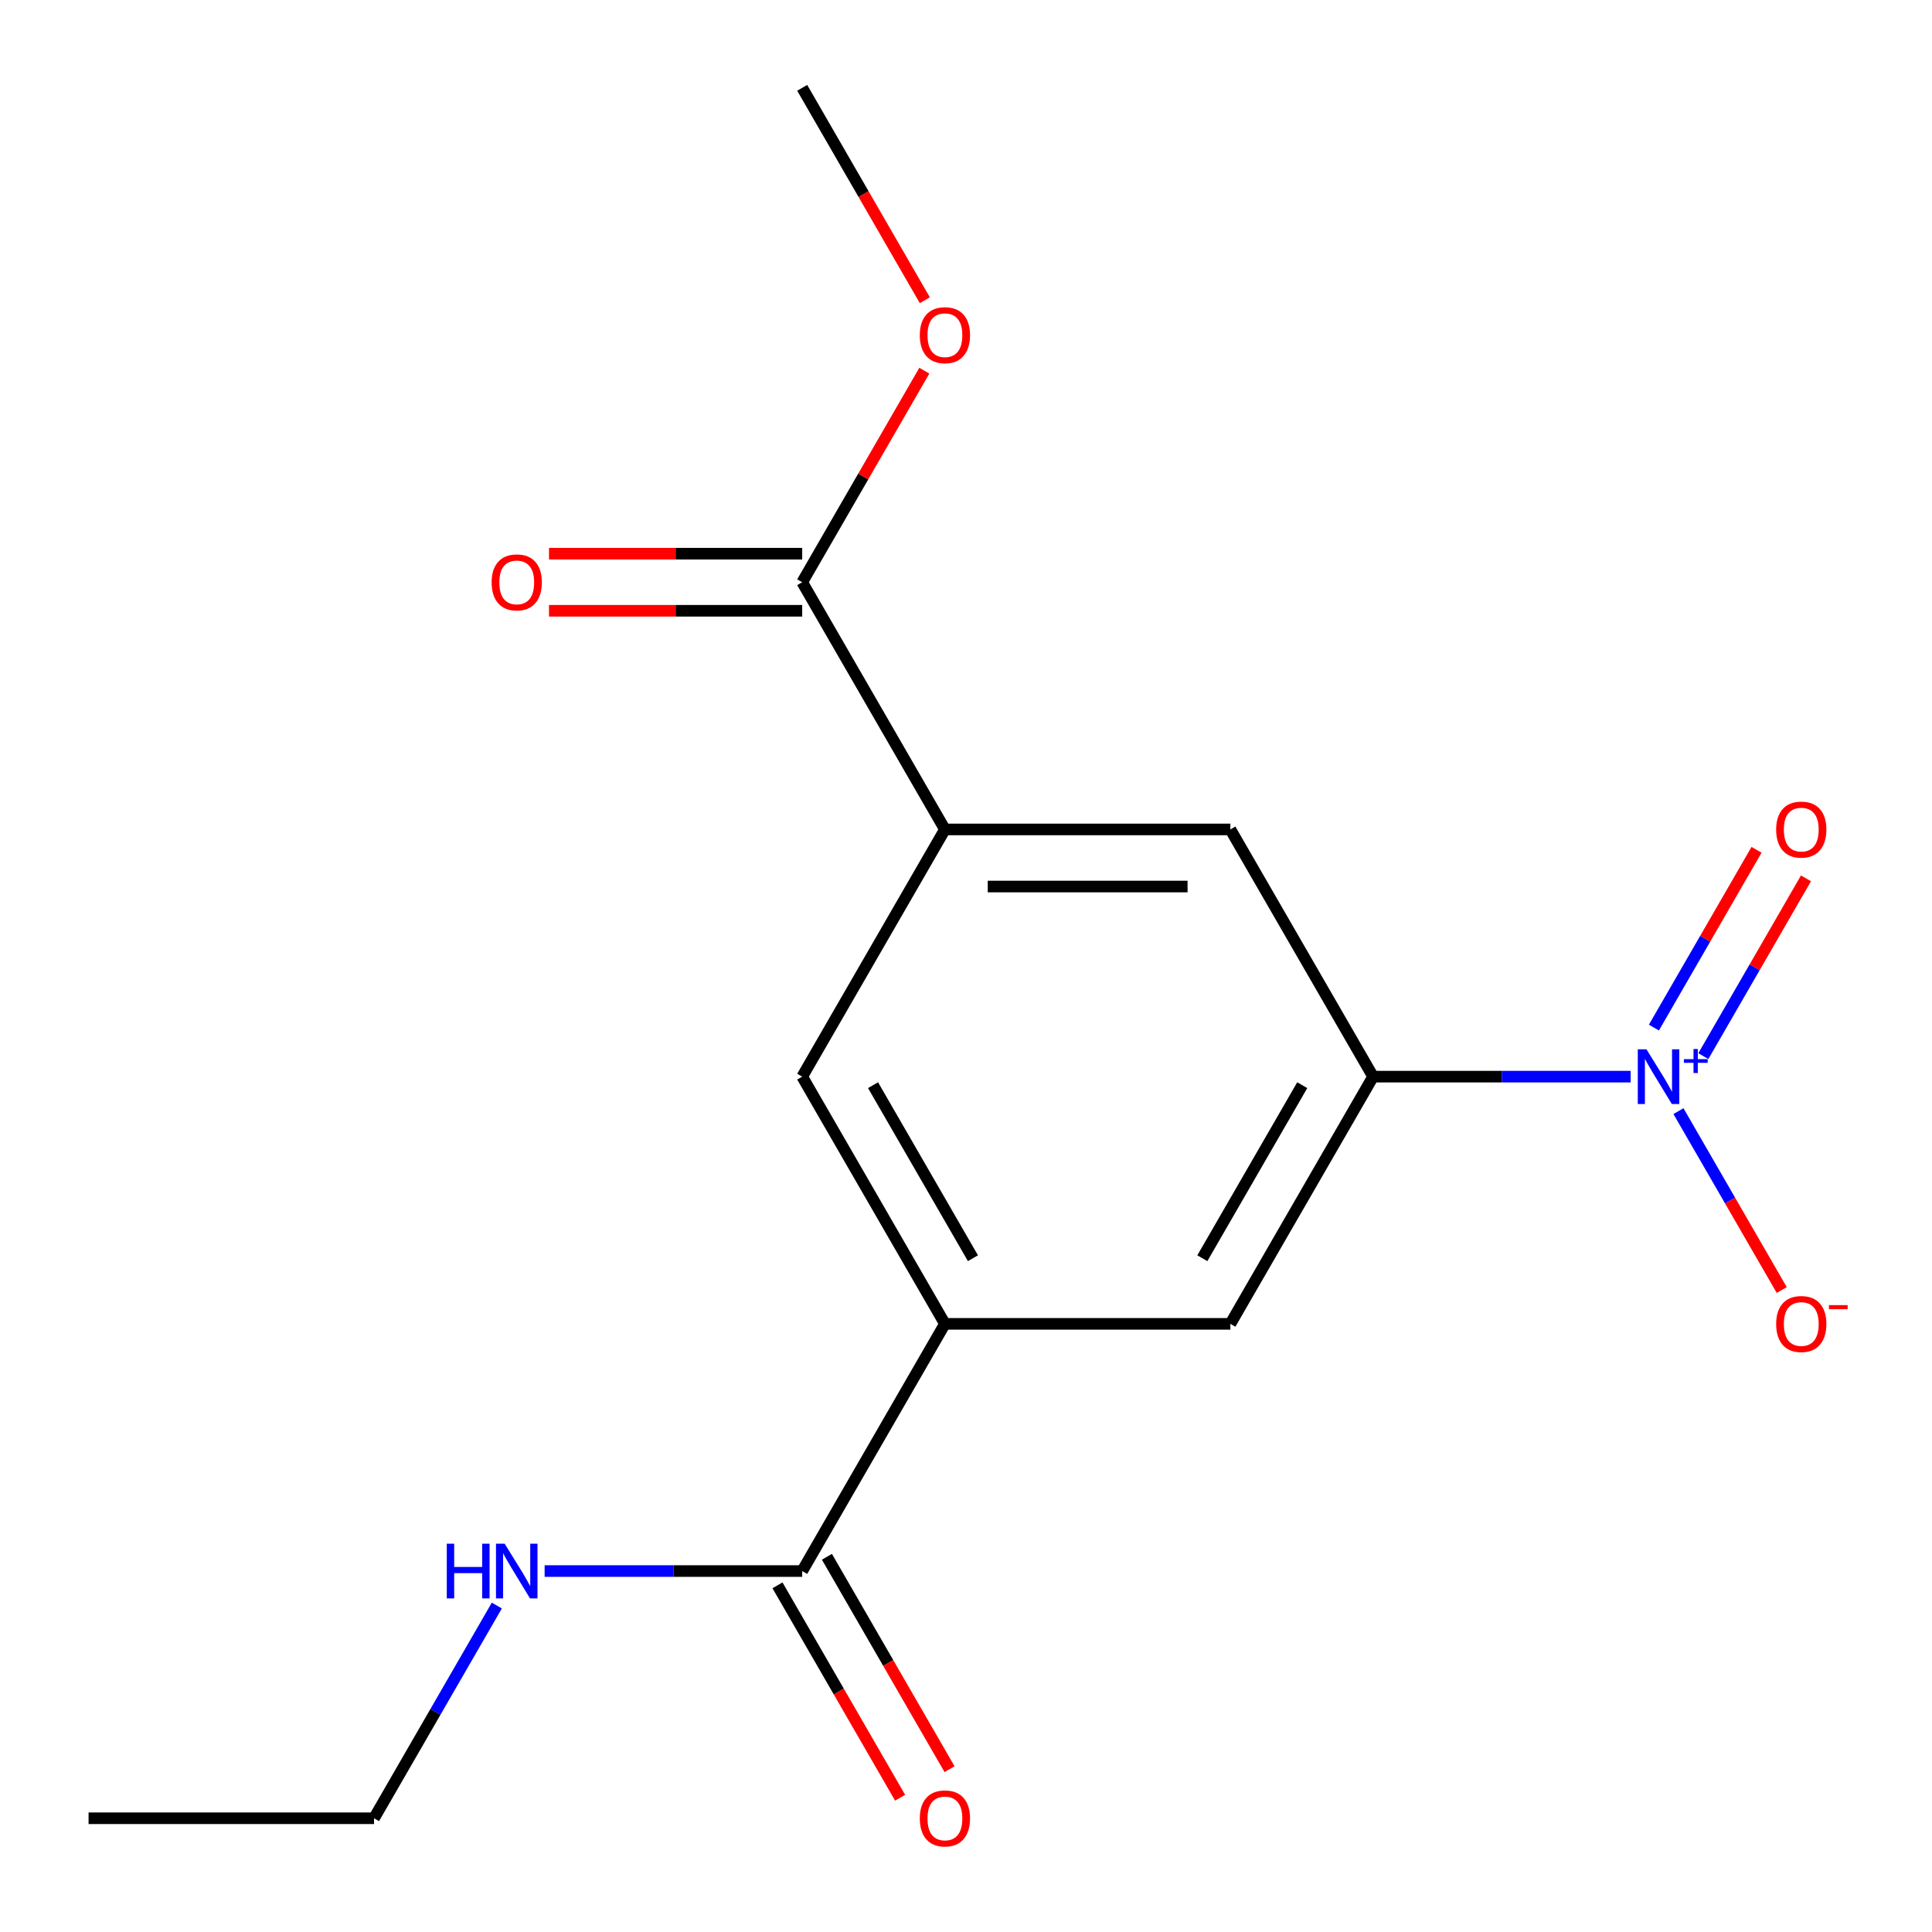 <?xml version='1.0' encoding='iso-8859-1'?>
<svg version='1.1' baseProfile='full'
              xmlns='http://www.w3.org/2000/svg'
                      xmlns:rdkit='http://www.rdkit.org/xml'
                      xmlns:xlink='http://www.w3.org/1999/xlink'
                  xml:space='preserve'
width='1000px' height='1000px' viewBox='0 0 1000 1000'>
<!-- END OF HEADER -->
<rect style='opacity:1.0;fill:#FFFFFF;stroke:none' width='1000' height='1000' x='0' y='0'> </rect>
<path class='bond-0' d='M 844.026,557.269 L 777.369,557.269' style='fill:none;fill-rule:evenodd;stroke:#0000FF;stroke-width:6px;stroke-linecap:butt;stroke-linejoin:miter;stroke-opacity:1' />
<path class='bond-0' d='M 777.369,557.269 L 710.711,557.269' style='fill:none;fill-rule:evenodd;stroke:#000000;stroke-width:6px;stroke-linecap:butt;stroke-linejoin:miter;stroke-opacity:1' />
<path class='bond-8' d='M 868.767,575.123 L 895.499,621.424' style='fill:none;fill-rule:evenodd;stroke:#0000FF;stroke-width:6px;stroke-linecap:butt;stroke-linejoin:miter;stroke-opacity:1' />
<path class='bond-8' d='M 895.499,621.424 L 922.231,667.725' style='fill:none;fill-rule:evenodd;stroke:#FF0000;stroke-width:6px;stroke-linecap:butt;stroke-linejoin:miter;stroke-opacity:1' />
<path class='bond-9' d='M 881.649,546.654 L 908.212,500.646' style='fill:none;fill-rule:evenodd;stroke:#0000FF;stroke-width:6px;stroke-linecap:butt;stroke-linejoin:miter;stroke-opacity:1' />
<path class='bond-9' d='M 908.212,500.646 L 934.775,454.637' style='fill:none;fill-rule:evenodd;stroke:#FF0000;stroke-width:6px;stroke-linecap:butt;stroke-linejoin:miter;stroke-opacity:1' />
<path class='bond-9' d='M 856.058,531.879 L 882.621,485.871' style='fill:none;fill-rule:evenodd;stroke:#0000FF;stroke-width:6px;stroke-linecap:butt;stroke-linejoin:miter;stroke-opacity:1' />
<path class='bond-9' d='M 882.621,485.871 L 909.184,439.862' style='fill:none;fill-rule:evenodd;stroke:#FF0000;stroke-width:6px;stroke-linecap:butt;stroke-linejoin:miter;stroke-opacity:1' />
<path class='bond-5' d='M 710.711,557.269 L 636.837,685.223' style='fill:none;fill-rule:evenodd;stroke:#000000;stroke-width:6px;stroke-linecap:butt;stroke-linejoin:miter;stroke-opacity:1' />
<path class='bond-5' d='M 674.04,561.687 L 622.328,651.255' style='fill:none;fill-rule:evenodd;stroke:#000000;stroke-width:6px;stroke-linecap:butt;stroke-linejoin:miter;stroke-opacity:1' />
<path class='bond-6' d='M 710.711,557.269 L 636.837,429.316' style='fill:none;fill-rule:evenodd;stroke:#000000;stroke-width:6px;stroke-linecap:butt;stroke-linejoin:miter;stroke-opacity:1' />
<path class='bond-1' d='M 489.089,685.223 L 636.837,685.223' style='fill:none;fill-rule:evenodd;stroke:#000000;stroke-width:6px;stroke-linecap:butt;stroke-linejoin:miter;stroke-opacity:1' />
<path class='bond-3' d='M 489.089,685.223 L 415.215,813.176' style='fill:none;fill-rule:evenodd;stroke:#000000;stroke-width:6px;stroke-linecap:butt;stroke-linejoin:miter;stroke-opacity:1' />
<path class='bond-17' d='M 489.089,685.223 L 415.215,557.269' style='fill:none;fill-rule:evenodd;stroke:#000000;stroke-width:6px;stroke-linecap:butt;stroke-linejoin:miter;stroke-opacity:1' />
<path class='bond-17' d='M 503.599,651.255 L 451.887,561.687' style='fill:none;fill-rule:evenodd;stroke:#000000;stroke-width:6px;stroke-linecap:butt;stroke-linejoin:miter;stroke-opacity:1' />
<path class='bond-2' d='M 489.089,429.316 L 636.837,429.316' style='fill:none;fill-rule:evenodd;stroke:#000000;stroke-width:6px;stroke-linecap:butt;stroke-linejoin:miter;stroke-opacity:1' />
<path class='bond-2' d='M 511.251,458.865 L 614.675,458.865' style='fill:none;fill-rule:evenodd;stroke:#000000;stroke-width:6px;stroke-linecap:butt;stroke-linejoin:miter;stroke-opacity:1' />
<path class='bond-4' d='M 489.089,429.316 L 415.215,301.362' style='fill:none;fill-rule:evenodd;stroke:#000000;stroke-width:6px;stroke-linecap:butt;stroke-linejoin:miter;stroke-opacity:1' />
<path class='bond-7' d='M 489.089,429.316 L 415.215,557.269' style='fill:none;fill-rule:evenodd;stroke:#000000;stroke-width:6px;stroke-linecap:butt;stroke-linejoin:miter;stroke-opacity:1' />
<path class='bond-10' d='M 402.42,820.564 L 434.157,875.534' style='fill:none;fill-rule:evenodd;stroke:#000000;stroke-width:6px;stroke-linecap:butt;stroke-linejoin:miter;stroke-opacity:1' />
<path class='bond-10' d='M 434.157,875.534 L 465.894,930.504' style='fill:none;fill-rule:evenodd;stroke:#FF0000;stroke-width:6px;stroke-linecap:butt;stroke-linejoin:miter;stroke-opacity:1' />
<path class='bond-10' d='M 428.011,805.789 L 459.747,860.759' style='fill:none;fill-rule:evenodd;stroke:#000000;stroke-width:6px;stroke-linecap:butt;stroke-linejoin:miter;stroke-opacity:1' />
<path class='bond-10' d='M 459.747,860.759 L 491.484,915.729' style='fill:none;fill-rule:evenodd;stroke:#FF0000;stroke-width:6px;stroke-linecap:butt;stroke-linejoin:miter;stroke-opacity:1' />
<path class='bond-12' d='M 415.215,813.176 L 348.558,813.176' style='fill:none;fill-rule:evenodd;stroke:#000000;stroke-width:6px;stroke-linecap:butt;stroke-linejoin:miter;stroke-opacity:1' />
<path class='bond-12' d='M 348.558,813.176 L 281.901,813.176' style='fill:none;fill-rule:evenodd;stroke:#0000FF;stroke-width:6px;stroke-linecap:butt;stroke-linejoin:miter;stroke-opacity:1' />
<path class='bond-11' d='M 415.215,286.587 L 349.688,286.587' style='fill:none;fill-rule:evenodd;stroke:#000000;stroke-width:6px;stroke-linecap:butt;stroke-linejoin:miter;stroke-opacity:1' />
<path class='bond-11' d='M 349.688,286.587 L 284.161,286.587' style='fill:none;fill-rule:evenodd;stroke:#FF0000;stroke-width:6px;stroke-linecap:butt;stroke-linejoin:miter;stroke-opacity:1' />
<path class='bond-11' d='M 415.215,316.137 L 349.688,316.137' style='fill:none;fill-rule:evenodd;stroke:#000000;stroke-width:6px;stroke-linecap:butt;stroke-linejoin:miter;stroke-opacity:1' />
<path class='bond-11' d='M 349.688,316.137 L 284.161,316.137' style='fill:none;fill-rule:evenodd;stroke:#FF0000;stroke-width:6px;stroke-linecap:butt;stroke-linejoin:miter;stroke-opacity:1' />
<path class='bond-13' d='M 415.215,301.362 L 446.825,246.612' style='fill:none;fill-rule:evenodd;stroke:#000000;stroke-width:6px;stroke-linecap:butt;stroke-linejoin:miter;stroke-opacity:1' />
<path class='bond-13' d='M 446.825,246.612 L 478.435,191.862' style='fill:none;fill-rule:evenodd;stroke:#FF0000;stroke-width:6px;stroke-linecap:butt;stroke-linejoin:miter;stroke-opacity:1' />
<path class='bond-14' d='M 257.159,831.03 L 225.376,886.08' style='fill:none;fill-rule:evenodd;stroke:#0000FF;stroke-width:6px;stroke-linecap:butt;stroke-linejoin:miter;stroke-opacity:1' />
<path class='bond-14' d='M 225.376,886.08 L 193.593,941.13' style='fill:none;fill-rule:evenodd;stroke:#000000;stroke-width:6px;stroke-linecap:butt;stroke-linejoin:miter;stroke-opacity:1' />
<path class='bond-15' d='M 478.689,155.394 L 446.952,100.425' style='fill:none;fill-rule:evenodd;stroke:#FF0000;stroke-width:6px;stroke-linecap:butt;stroke-linejoin:miter;stroke-opacity:1' />
<path class='bond-15' d='M 446.952,100.425 L 415.215,45.455' style='fill:none;fill-rule:evenodd;stroke:#000000;stroke-width:6px;stroke-linecap:butt;stroke-linejoin:miter;stroke-opacity:1' />
<path class='bond-16' d='M 193.593,941.13 L 45.845,941.13' style='fill:none;fill-rule:evenodd;stroke:#000000;stroke-width:6px;stroke-linecap:butt;stroke-linejoin:miter;stroke-opacity:1' />
<path  class='atom-0' d='M 852.2 543.109
L 861.48 558.109
Q 862.4 559.589, 863.88 562.269
Q 865.36 564.949, 865.44 565.109
L 865.44 543.109
L 869.2 543.109
L 869.2 571.429
L 865.32 571.429
L 855.36 555.029
Q 854.2 553.109, 852.96 550.909
Q 851.76 548.709, 851.4 548.029
L 851.4 571.429
L 847.72 571.429
L 847.72 543.109
L 852.2 543.109
' fill='#0000FF'/>
<path  class='atom-0' d='M 871.576 548.214
L 876.565 548.214
L 876.565 542.96
L 878.783 542.96
L 878.783 548.214
L 883.904 548.214
L 883.904 550.115
L 878.783 550.115
L 878.783 555.395
L 876.565 555.395
L 876.565 550.115
L 871.576 550.115
L 871.576 548.214
' fill='#0000FF'/>
<path  class='atom-9' d='M 919.334 685.303
Q 919.334 678.503, 922.694 674.703
Q 926.054 670.903, 932.334 670.903
Q 938.614 670.903, 941.974 674.703
Q 945.334 678.503, 945.334 685.303
Q 945.334 692.183, 941.934 696.103
Q 938.534 699.983, 932.334 699.983
Q 926.094 699.983, 922.694 696.103
Q 919.334 692.223, 919.334 685.303
M 932.334 696.783
Q 936.654 696.783, 938.974 693.903
Q 941.334 690.983, 941.334 685.303
Q 941.334 679.743, 938.974 676.943
Q 936.654 674.103, 932.334 674.103
Q 928.014 674.103, 925.654 676.903
Q 923.334 679.703, 923.334 685.303
Q 923.334 691.023, 925.654 693.903
Q 928.014 696.783, 932.334 696.783
' fill='#FF0000'/>
<path  class='atom-9' d='M 946.654 675.525
L 956.343 675.525
L 956.343 677.637
L 946.654 677.637
L 946.654 675.525
' fill='#FF0000'/>
<path  class='atom-10' d='M 919.334 429.396
Q 919.334 422.596, 922.694 418.796
Q 926.054 414.996, 932.334 414.996
Q 938.614 414.996, 941.974 418.796
Q 945.334 422.596, 945.334 429.396
Q 945.334 436.276, 941.934 440.196
Q 938.534 444.076, 932.334 444.076
Q 926.094 444.076, 922.694 440.196
Q 919.334 436.316, 919.334 429.396
M 932.334 440.876
Q 936.654 440.876, 938.974 437.996
Q 941.334 435.076, 941.334 429.396
Q 941.334 423.836, 938.974 421.036
Q 936.654 418.196, 932.334 418.196
Q 928.014 418.196, 925.654 420.996
Q 923.334 423.796, 923.334 429.396
Q 923.334 435.116, 925.654 437.996
Q 928.014 440.876, 932.334 440.876
' fill='#FF0000'/>
<path  class='atom-11' d='M 476.089 941.21
Q 476.089 934.41, 479.449 930.61
Q 482.809 926.81, 489.089 926.81
Q 495.369 926.81, 498.729 930.61
Q 502.089 934.41, 502.089 941.21
Q 502.089 948.09, 498.689 952.01
Q 495.289 955.89, 489.089 955.89
Q 482.849 955.89, 479.449 952.01
Q 476.089 948.13, 476.089 941.21
M 489.089 952.69
Q 493.409 952.69, 495.729 949.81
Q 498.089 946.89, 498.089 941.21
Q 498.089 935.65, 495.729 932.85
Q 493.409 930.01, 489.089 930.01
Q 484.769 930.01, 482.409 932.81
Q 480.089 935.61, 480.089 941.21
Q 480.089 946.93, 482.409 949.81
Q 484.769 952.69, 489.089 952.69
' fill='#FF0000'/>
<path  class='atom-12' d='M 254.467 301.442
Q 254.467 294.642, 257.827 290.842
Q 261.187 287.042, 267.467 287.042
Q 273.747 287.042, 277.107 290.842
Q 280.467 294.642, 280.467 301.442
Q 280.467 308.322, 277.067 312.242
Q 273.667 316.122, 267.467 316.122
Q 261.227 316.122, 257.827 312.242
Q 254.467 308.362, 254.467 301.442
M 267.467 312.922
Q 271.787 312.922, 274.107 310.042
Q 276.467 307.122, 276.467 301.442
Q 276.467 295.882, 274.107 293.082
Q 271.787 290.242, 267.467 290.242
Q 263.147 290.242, 260.787 293.042
Q 258.467 295.842, 258.467 301.442
Q 258.467 307.162, 260.787 310.042
Q 263.147 312.922, 267.467 312.922
' fill='#FF0000'/>
<path  class='atom-13' d='M 231.247 799.016
L 235.087 799.016
L 235.087 811.056
L 249.567 811.056
L 249.567 799.016
L 253.407 799.016
L 253.407 827.336
L 249.567 827.336
L 249.567 814.256
L 235.087 814.256
L 235.087 827.336
L 231.247 827.336
L 231.247 799.016
' fill='#0000FF'/>
<path  class='atom-13' d='M 261.207 799.016
L 270.487 814.016
Q 271.407 815.496, 272.887 818.176
Q 274.367 820.856, 274.447 821.016
L 274.447 799.016
L 278.207 799.016
L 278.207 827.336
L 274.327 827.336
L 264.367 810.936
Q 263.207 809.016, 261.967 806.816
Q 260.767 804.616, 260.407 803.936
L 260.407 827.336
L 256.727 827.336
L 256.727 799.016
L 261.207 799.016
' fill='#0000FF'/>
<path  class='atom-14' d='M 476.089 173.488
Q 476.089 166.688, 479.449 162.888
Q 482.809 159.088, 489.089 159.088
Q 495.369 159.088, 498.729 162.888
Q 502.089 166.688, 502.089 173.488
Q 502.089 180.368, 498.689 184.288
Q 495.289 188.168, 489.089 188.168
Q 482.849 188.168, 479.449 184.288
Q 476.089 180.408, 476.089 173.488
M 489.089 184.968
Q 493.409 184.968, 495.729 182.088
Q 498.089 179.168, 498.089 173.488
Q 498.089 167.928, 495.729 165.128
Q 493.409 162.288, 489.089 162.288
Q 484.769 162.288, 482.409 165.088
Q 480.089 167.888, 480.089 173.488
Q 480.089 179.208, 482.409 182.088
Q 484.769 184.968, 489.089 184.968
' fill='#FF0000'/>
</svg>
